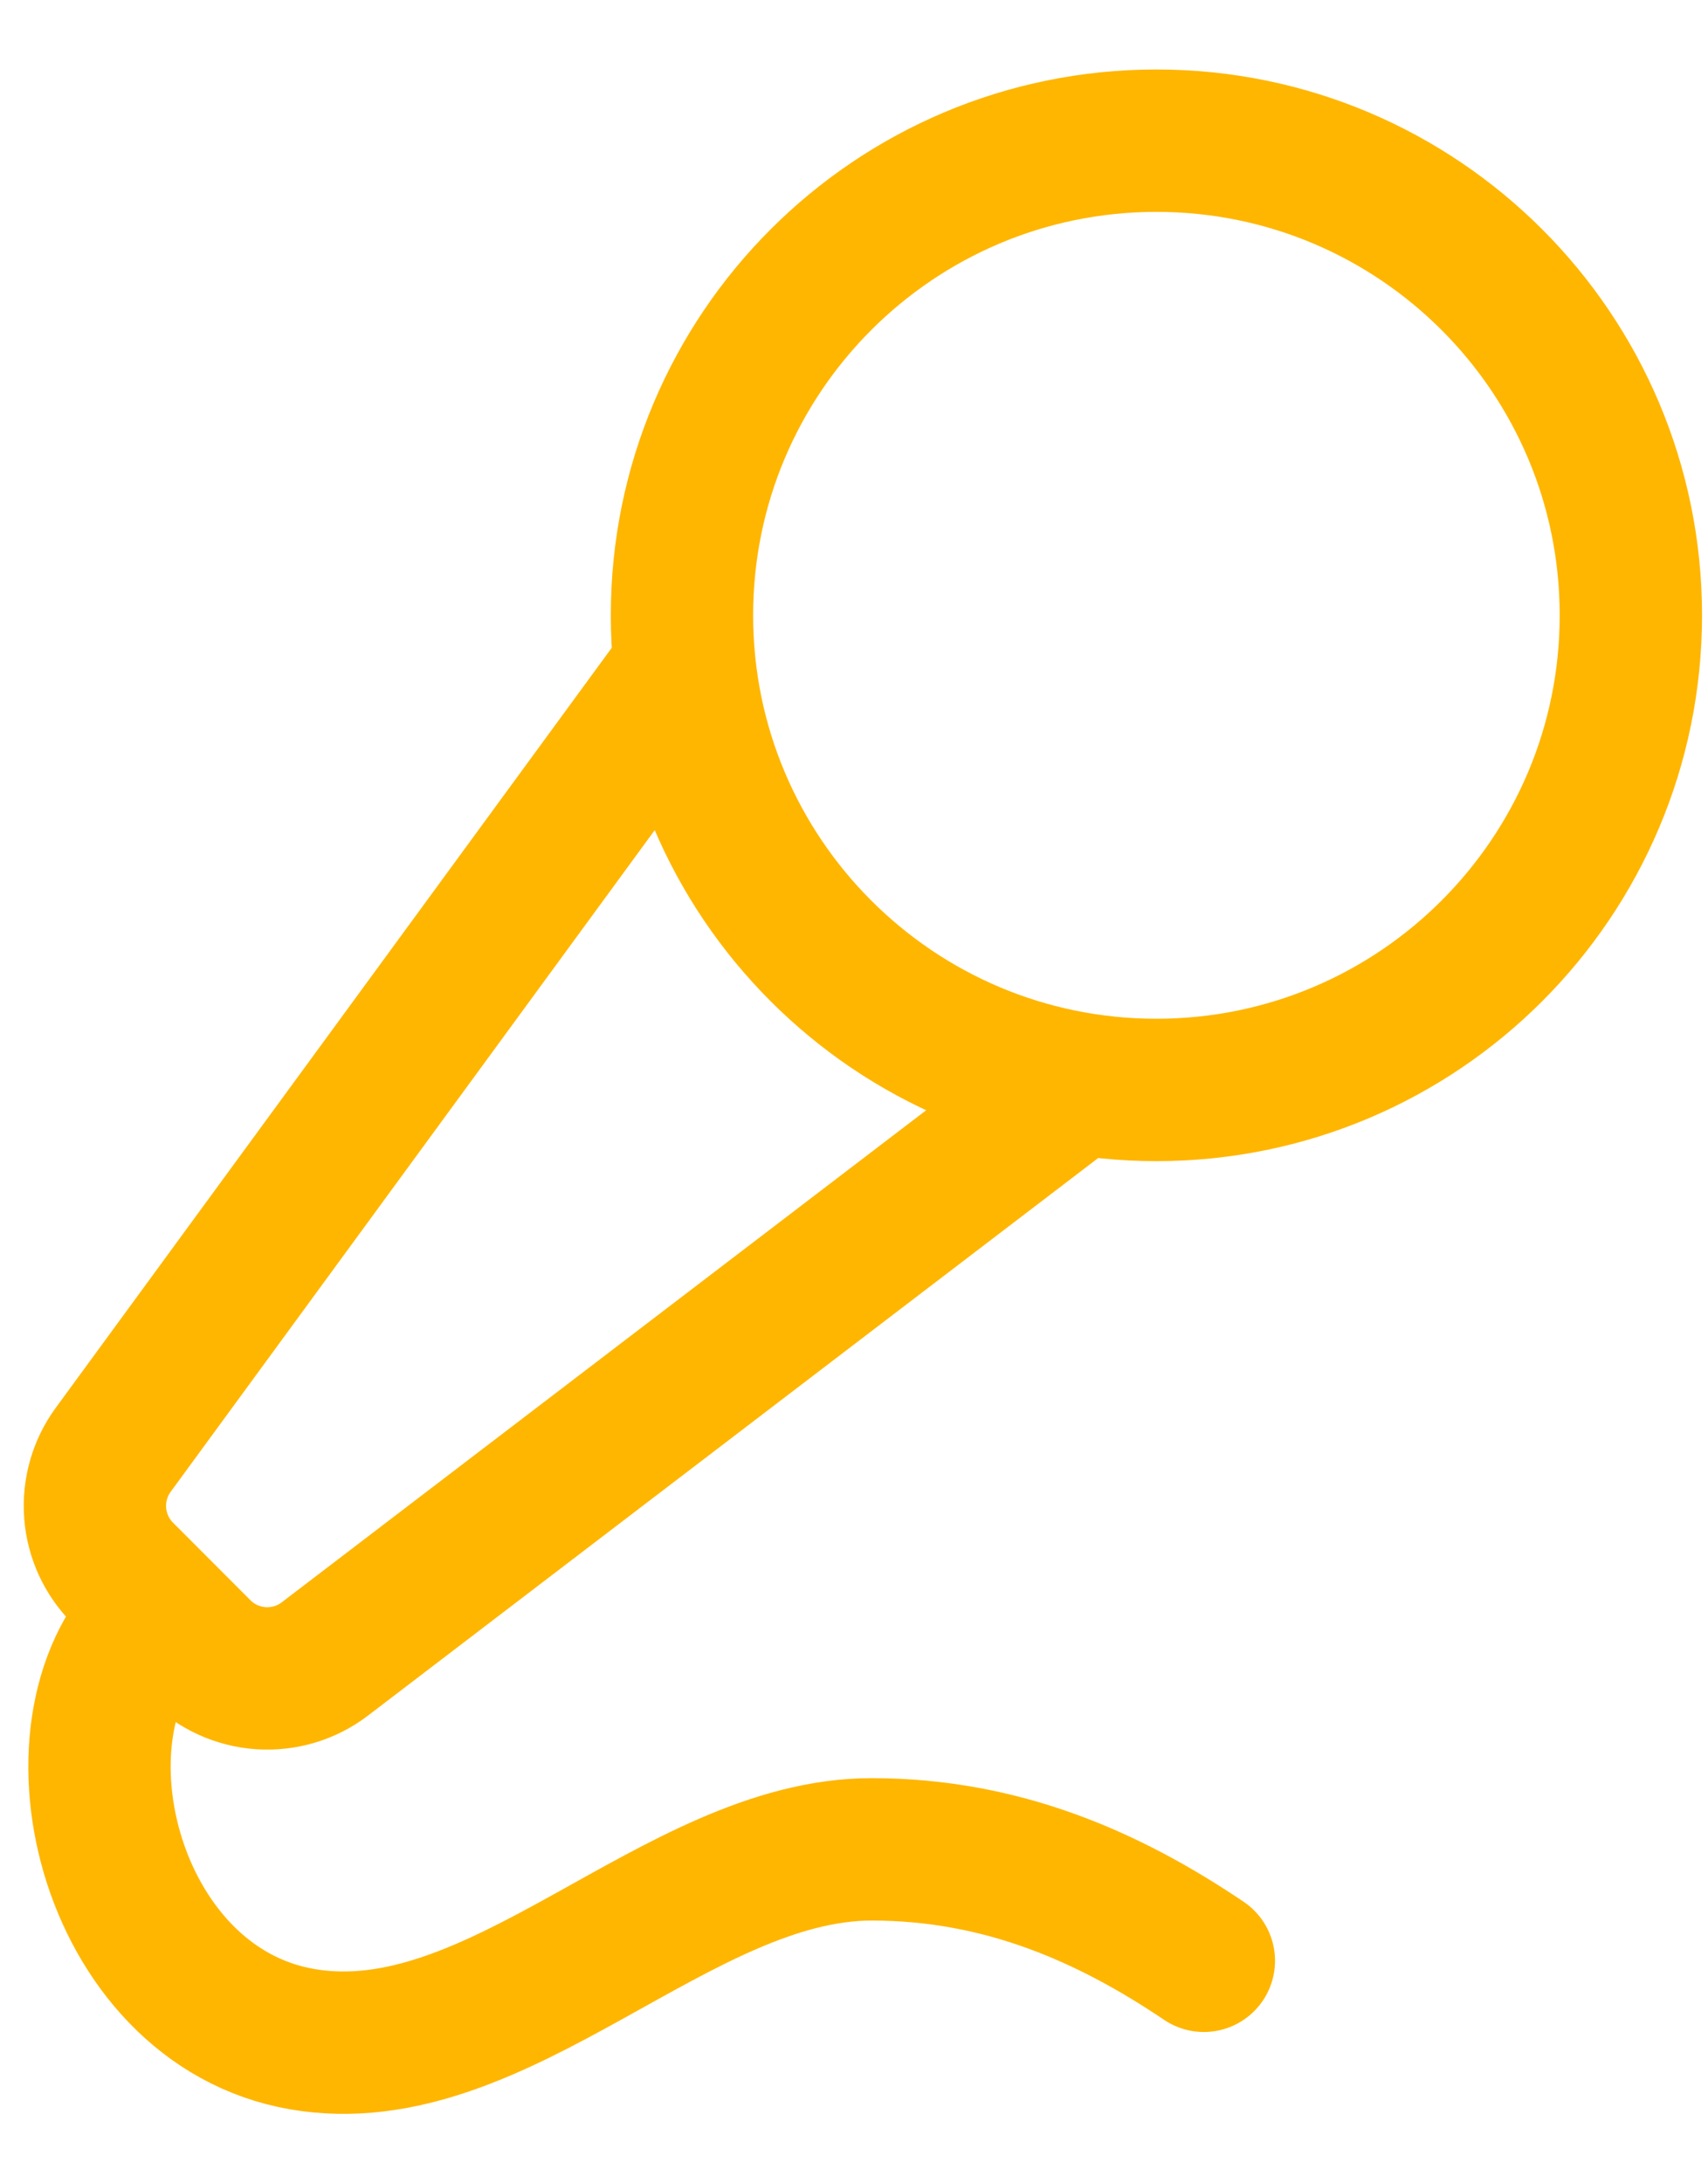 <?xml version="1.0" encoding="UTF-8"?>
<svg xmlns="http://www.w3.org/2000/svg" width="18" height="23" viewBox="0 0 18 23" fill="none">
  <g clip-path="url(#clip0_911_3282)">
    <path d="M7.187 7.083L1.193 15.273C1.052 15.465 0.985 15.702 1.003 15.94C1.021 16.178 1.124 16.402 1.293 16.571L2.11 17.389C2.281 17.56 2.509 17.663 2.751 17.679C2.992 17.695 3.232 17.623 3.424 17.476L11.277 11.482M12.687 20.656C11.687 19.982 10.559 19.482 9.187 19.482C7.129 19.482 5.259 21.838 3.187 21.482C1.115 21.126 0.412 18.113 1.687 16.982M17.187 6.482C17.187 9.243 14.948 11.482 12.187 11.482C9.426 11.482 7.187 9.243 7.187 6.482C7.187 3.72 9.426 1.482 12.187 1.482C14.948 1.482 17.187 3.72 17.187 6.482Z" stroke="#FFB600" stroke-width="1.5" stroke-linecap="round" stroke-linejoin="round"></path>
  </g>
  <defs>
    <clipPath id="clip0_911_3282">
      <rect width="18" height="23" fill="white"></rect>
    </clipPath>
  </defs>
</svg>
